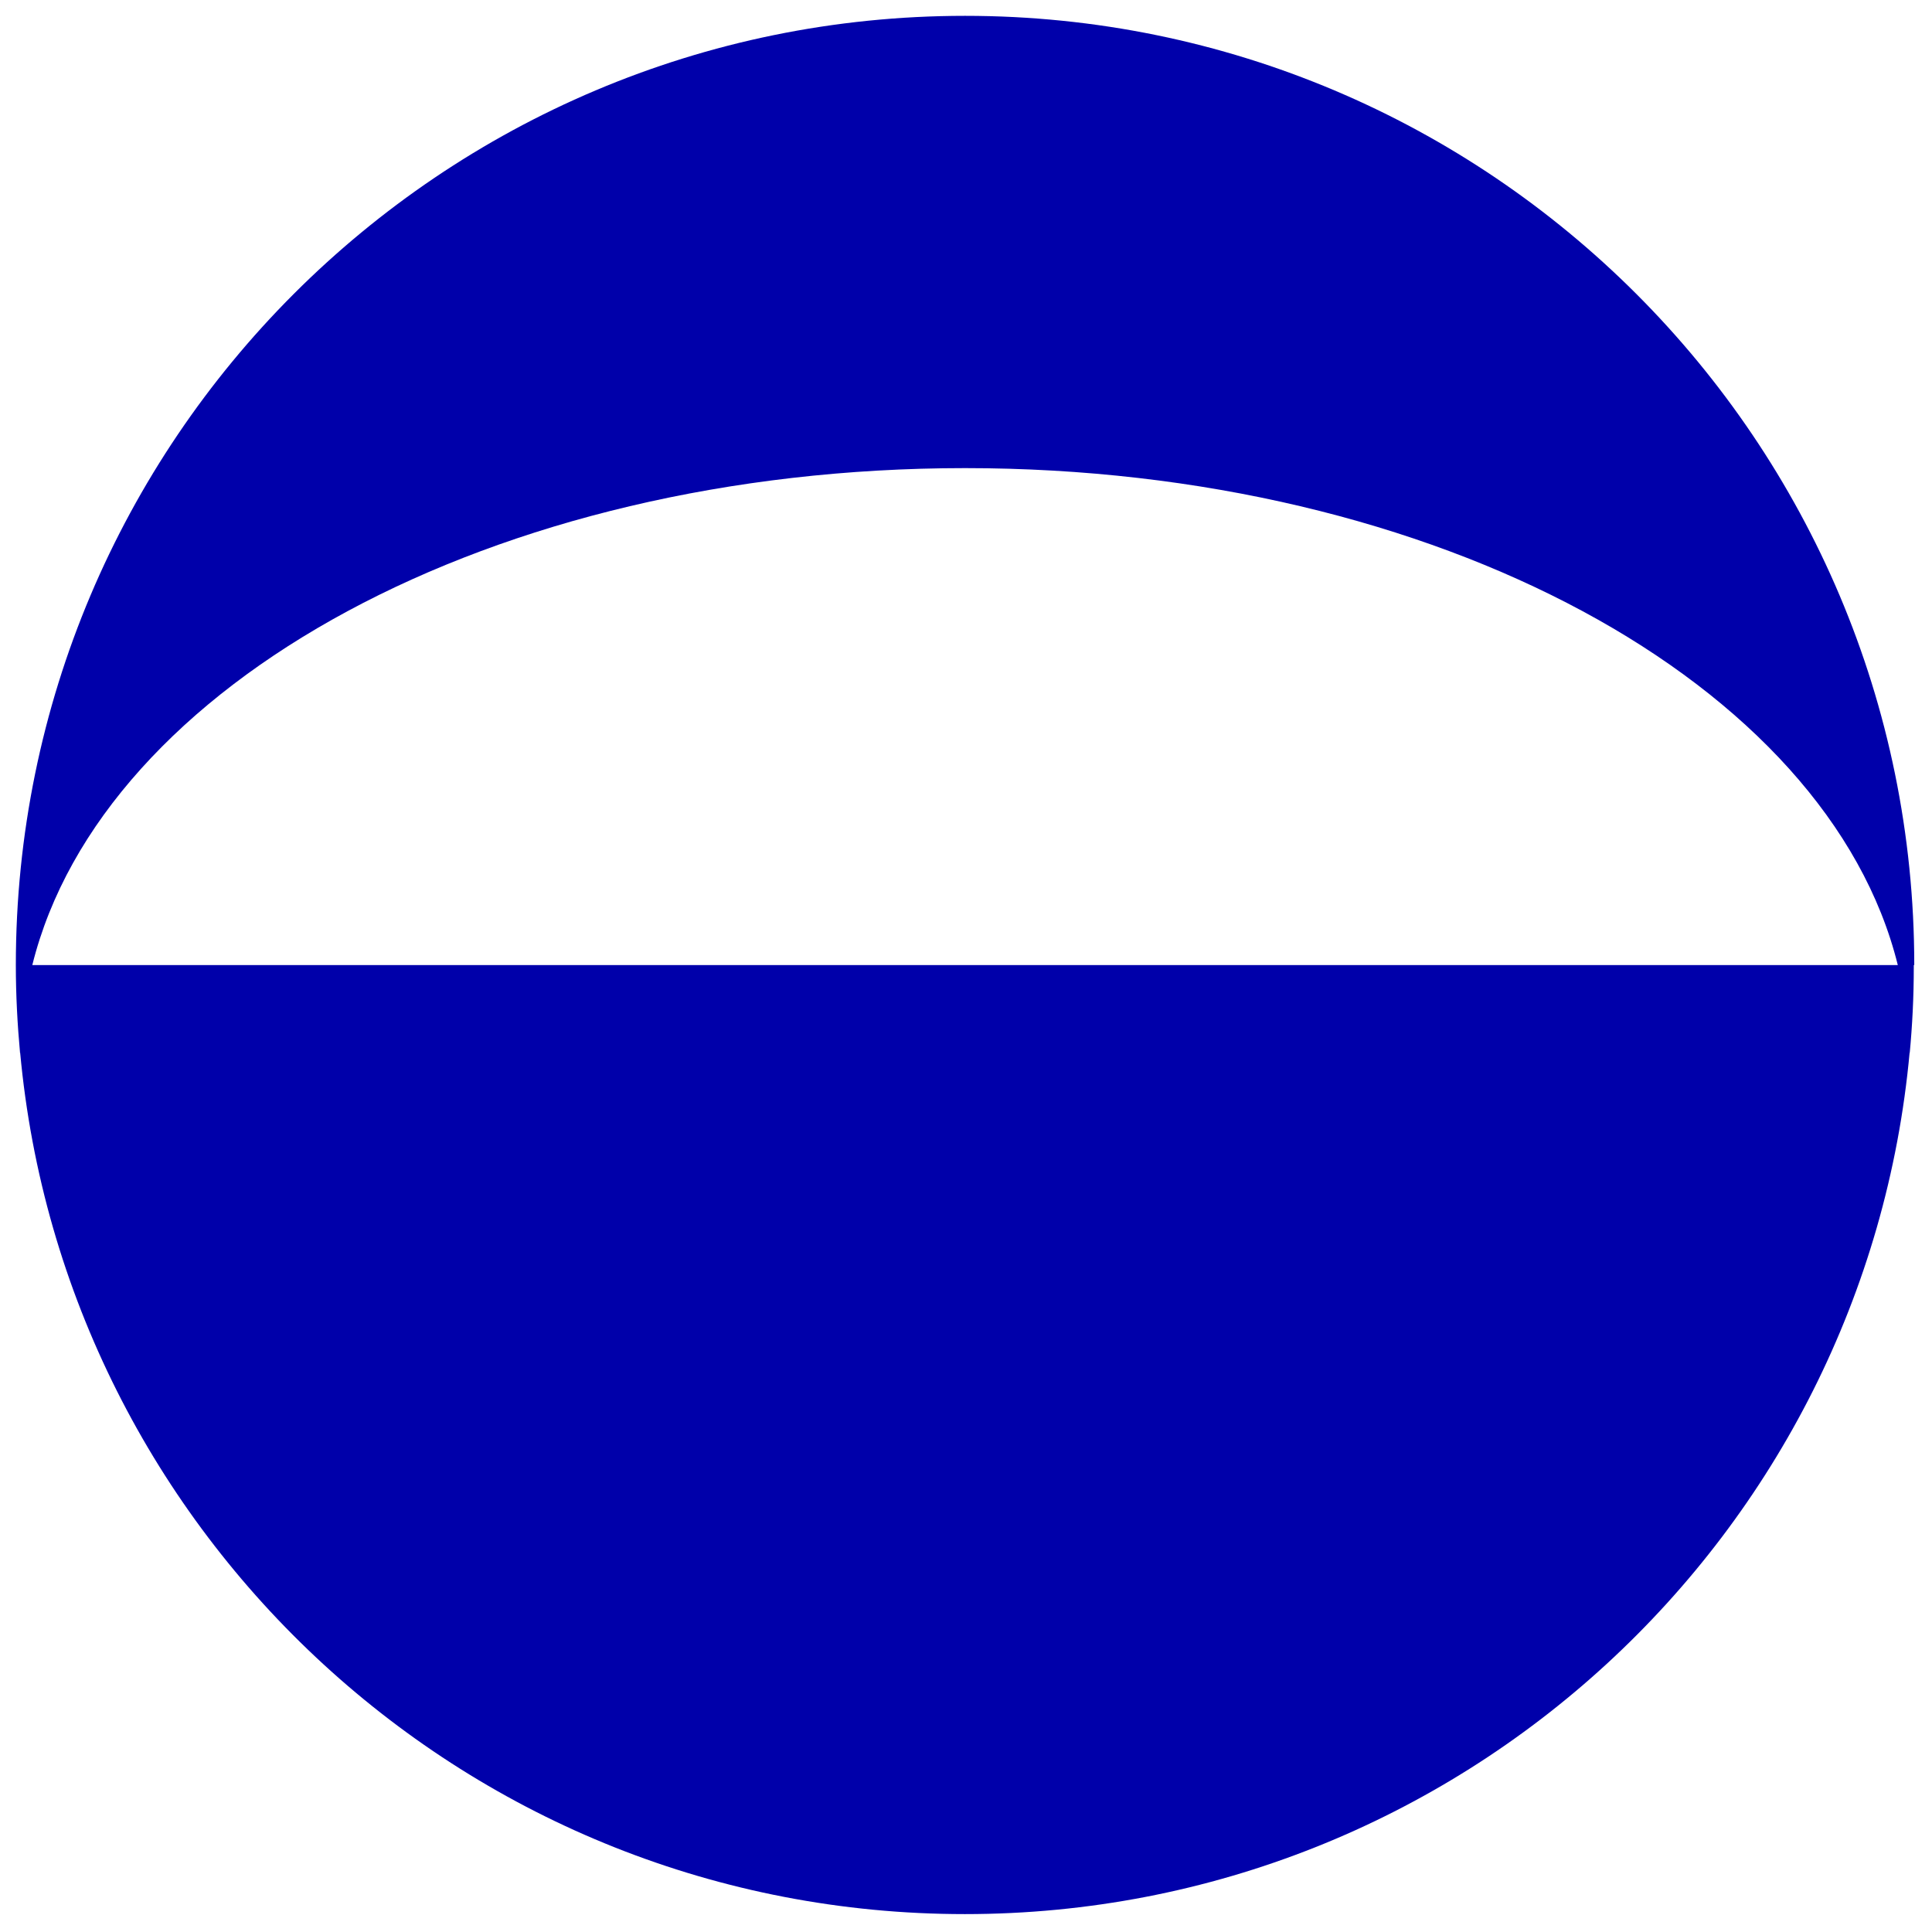 <?xml version="1.0" encoding="UTF-8"?><svg id="Calque_1" xmlns="http://www.w3.org/2000/svg" viewBox="0 0 122 122"><defs><style>.cls-1{fill:#00a;}</style></defs><g id="b"><g id="c"><path class="cls-1" d="M119.84,60.94H2.04c4.41-17.76,29.06-31.38,58.9-31.38s54.5,13.62,58.9,31.38M120.88,60.94h0c0-33.1-26.83-59.94-59.94-59.94S1,27.84,1,60.94c0,1.89.1,3.76.27,5.6v-.1c2.79,30.52,28.42,54.43,59.66,54.43s56.88-23.92,59.66-54.44v.11c.17-1.8.26-3.62.26-5.45v-.15h.03Z"/></g></g></svg>